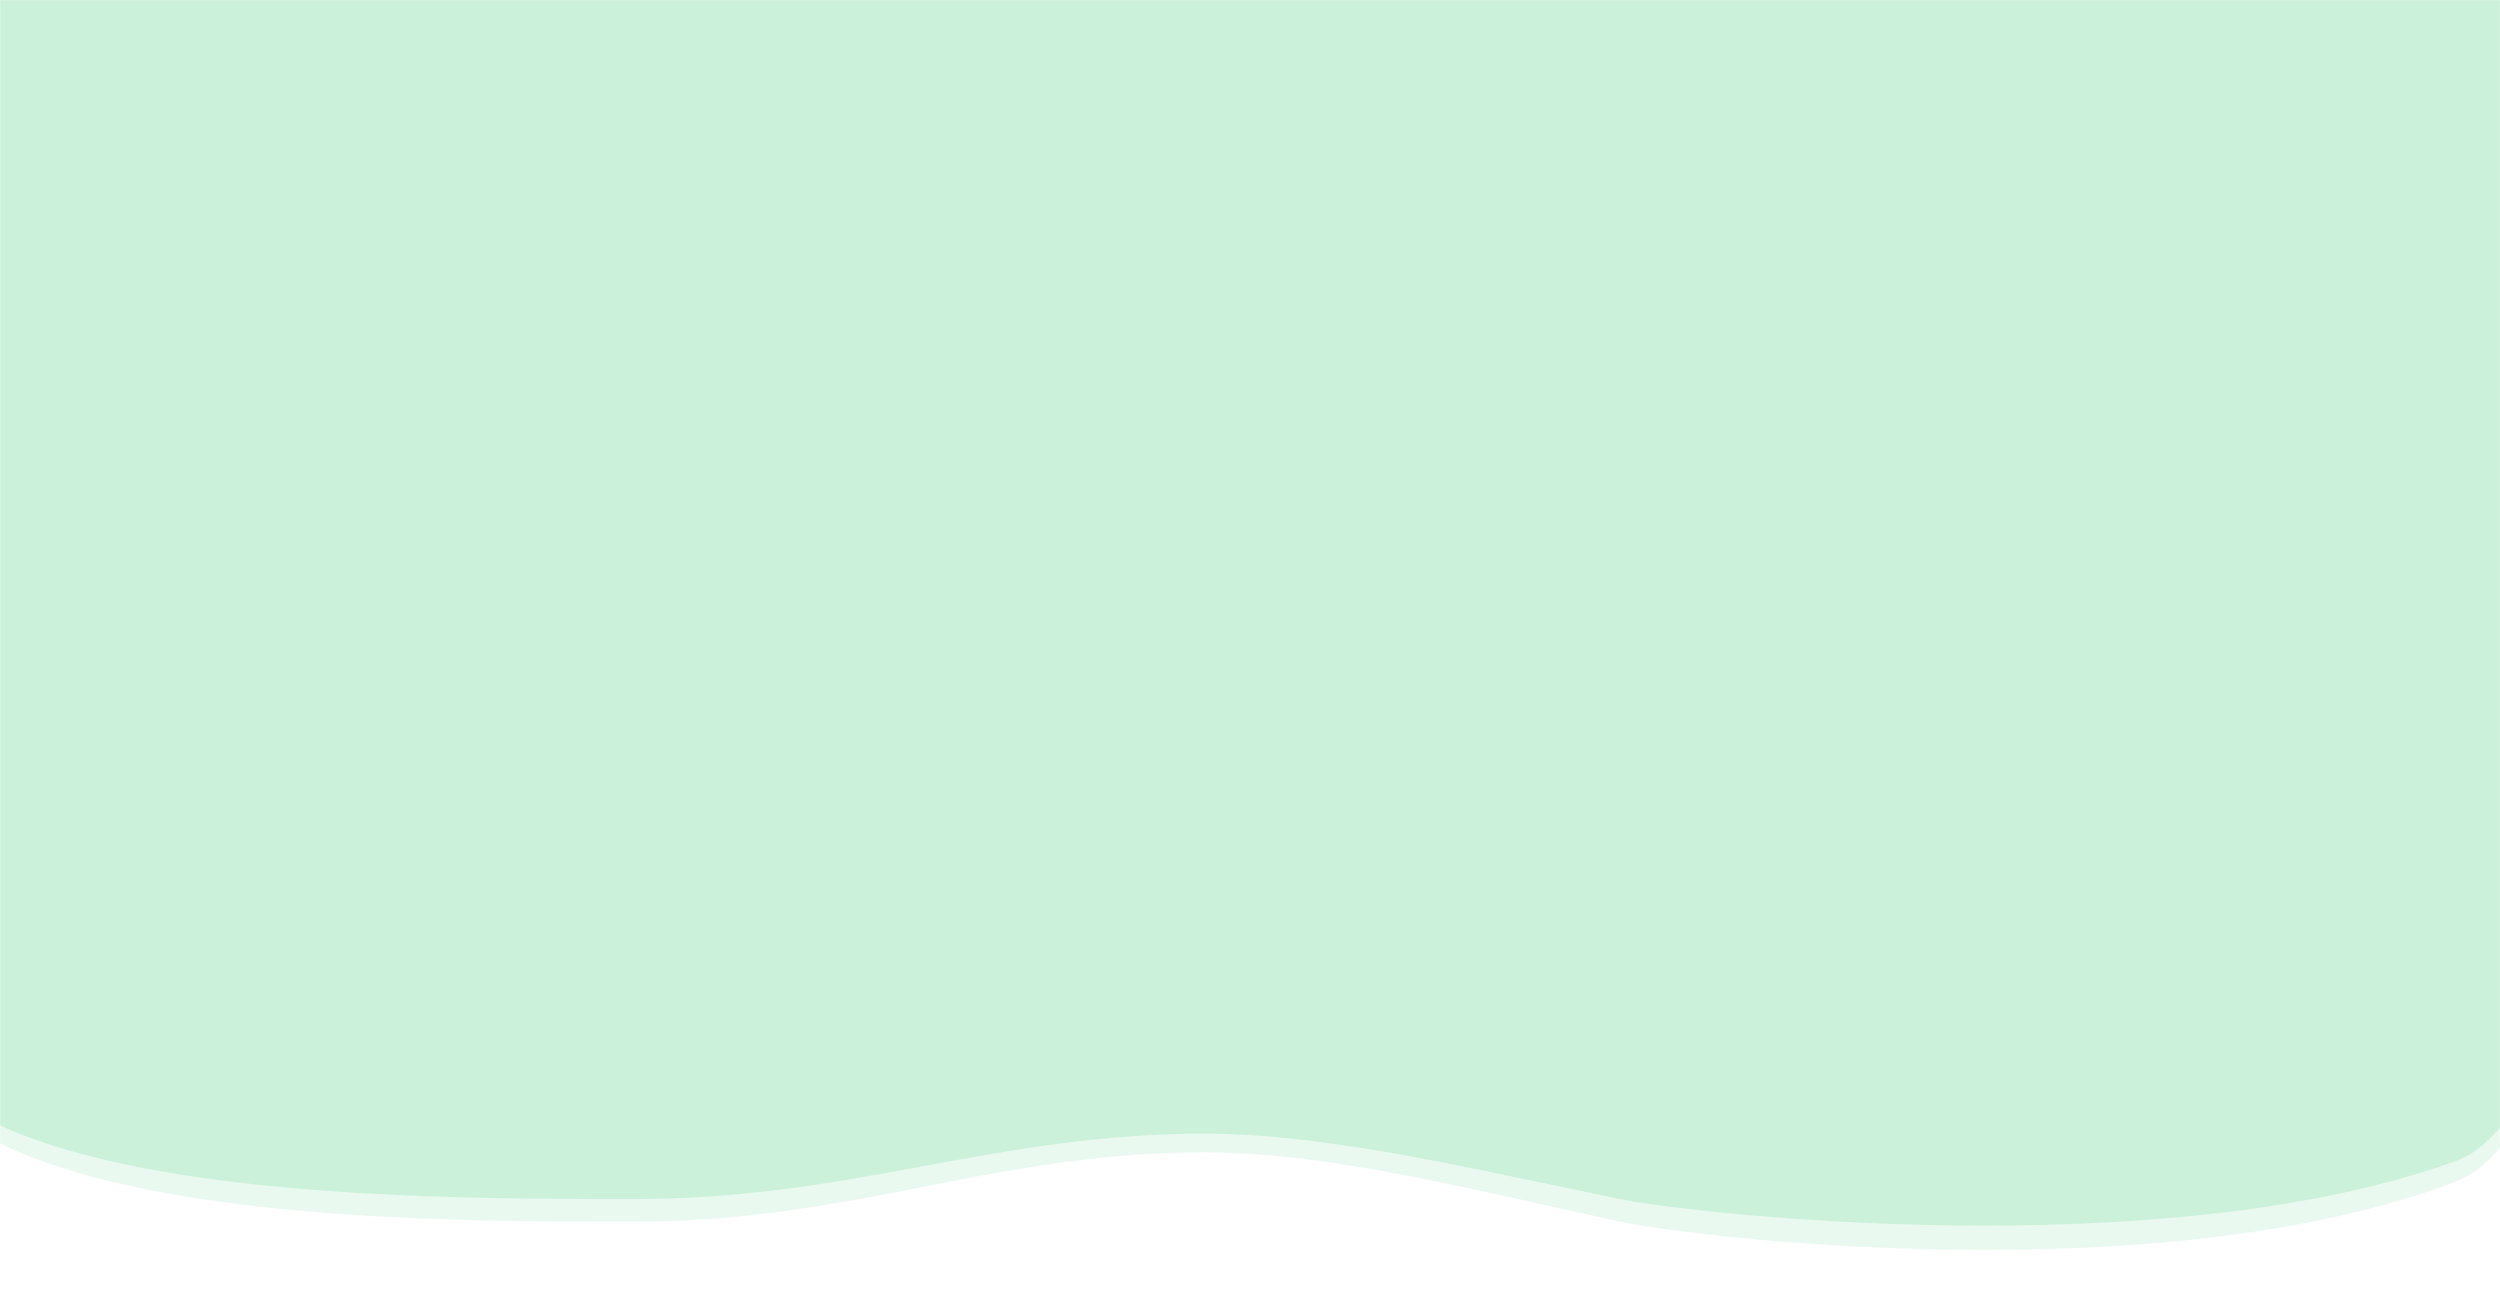 <?xml version="1.0" encoding="UTF-8"?> <svg xmlns="http://www.w3.org/2000/svg" width="1963" height="1028" viewBox="0 0 1963 1028" fill="none"> <mask id="mask0" maskUnits="userSpaceOnUse" x="0" y="709" width="1963" height="319"> <rect width="1963" height="319" transform="matrix(1 0 0 -1 0 1028)" fill="#C4C4C4"></rect> <rect width="1963" height="319" transform="matrix(1 0 0 -1 0 1028)" fill="url(#paint0_linear)"></rect> </mask> <g mask="url(#mask0)"> </g> <mask id="mask1" maskUnits="userSpaceOnUse" x="0" y="0" width="1963" height="1028"> <rect width="1963" height="1028" transform="matrix(1 0 0 -1 0 1028)" fill="#C4C4C4"></rect> <rect width="1963" height="1028" transform="matrix(1 0 0 -1 0 1028)" fill="url(#paint1_linear)"></rect> <rect width="1963" height="1028" transform="matrix(1 0 0 -1 0 1028)" fill="url(#paint2_linear)"></rect> <rect width="1963" height="1028" transform="matrix(1 0 0 -1 0 1028)" fill="url(#paint3_linear)"></rect> </mask> <g mask="url(#mask1)"> <path d="M-129.683 600.769C-109.073 600.769 -365.968 -112.578 69 -95C495.357 -77.77 1869.52 -109.901 1963.5 -86.5C2061.59 -62.077 2111.56 857.76 1927.86 927.915C1697.15 1016.03 1328.7 971.652 1272.26 959.285C1133.33 928.843 1032.48 902.924 932.987 904.875C771.366 908.043 666.9 959.286 496.952 959.285C327.004 959.285 34.248 958.004 -59.41 856.168C-59.41 783.608 -218.062 600.769 -129.683 600.769Z" fill="#AFEBC7" fill-opacity="0.25"></path> <path d="M-129.688 603.851C-109.081 603.851 -335.889 -312.556 99 -296C525.28 -279.772 1874.53 -152.041 1968.5 -130C2066.57 -106.997 2111.16 845.9 1927.49 911.976C1696.81 994.963 1328.44 953.17 1272 941.522C1133.09 912.85 1032.27 888.438 932.79 890.275C771.199 893.26 666.752 941.523 496.835 941.522C326.917 941.522 34.213 940.315 -59.427 844.4C-59.427 776.06 -218.05 603.851 -129.688 603.851Z" fill="#AFEBC7" fill-opacity="0.5"></path> </g> <defs> <linearGradient id="paint0_linear" x1="981.5" y1="-5.70006e-06" x2="1012.5" y2="318.173" gradientUnits="userSpaceOnUse"> <stop stop-color="white"></stop> <stop offset="1" stop-color="white" stop-opacity="0"></stop> </linearGradient> <linearGradient id="paint1_linear" x1="981.5" y1="0" x2="971.72" y2="1027.91" gradientUnits="userSpaceOnUse"> <stop stop-color="white"></stop> <stop offset="1" stop-color="white" stop-opacity="0"></stop> </linearGradient> <linearGradient id="paint2_linear" x1="981.5" y1="0" x2="971.72" y2="1027.91" gradientUnits="userSpaceOnUse"> <stop stop-color="white"></stop> <stop offset="1" stop-color="white" stop-opacity="0"></stop> </linearGradient> <linearGradient id="paint3_linear" x1="981.5" y1="0" x2="971.72" y2="1027.91" gradientUnits="userSpaceOnUse"> <stop stop-color="white"></stop> <stop offset="1" stop-color="white" stop-opacity="0"></stop> </linearGradient> </defs> </svg> 